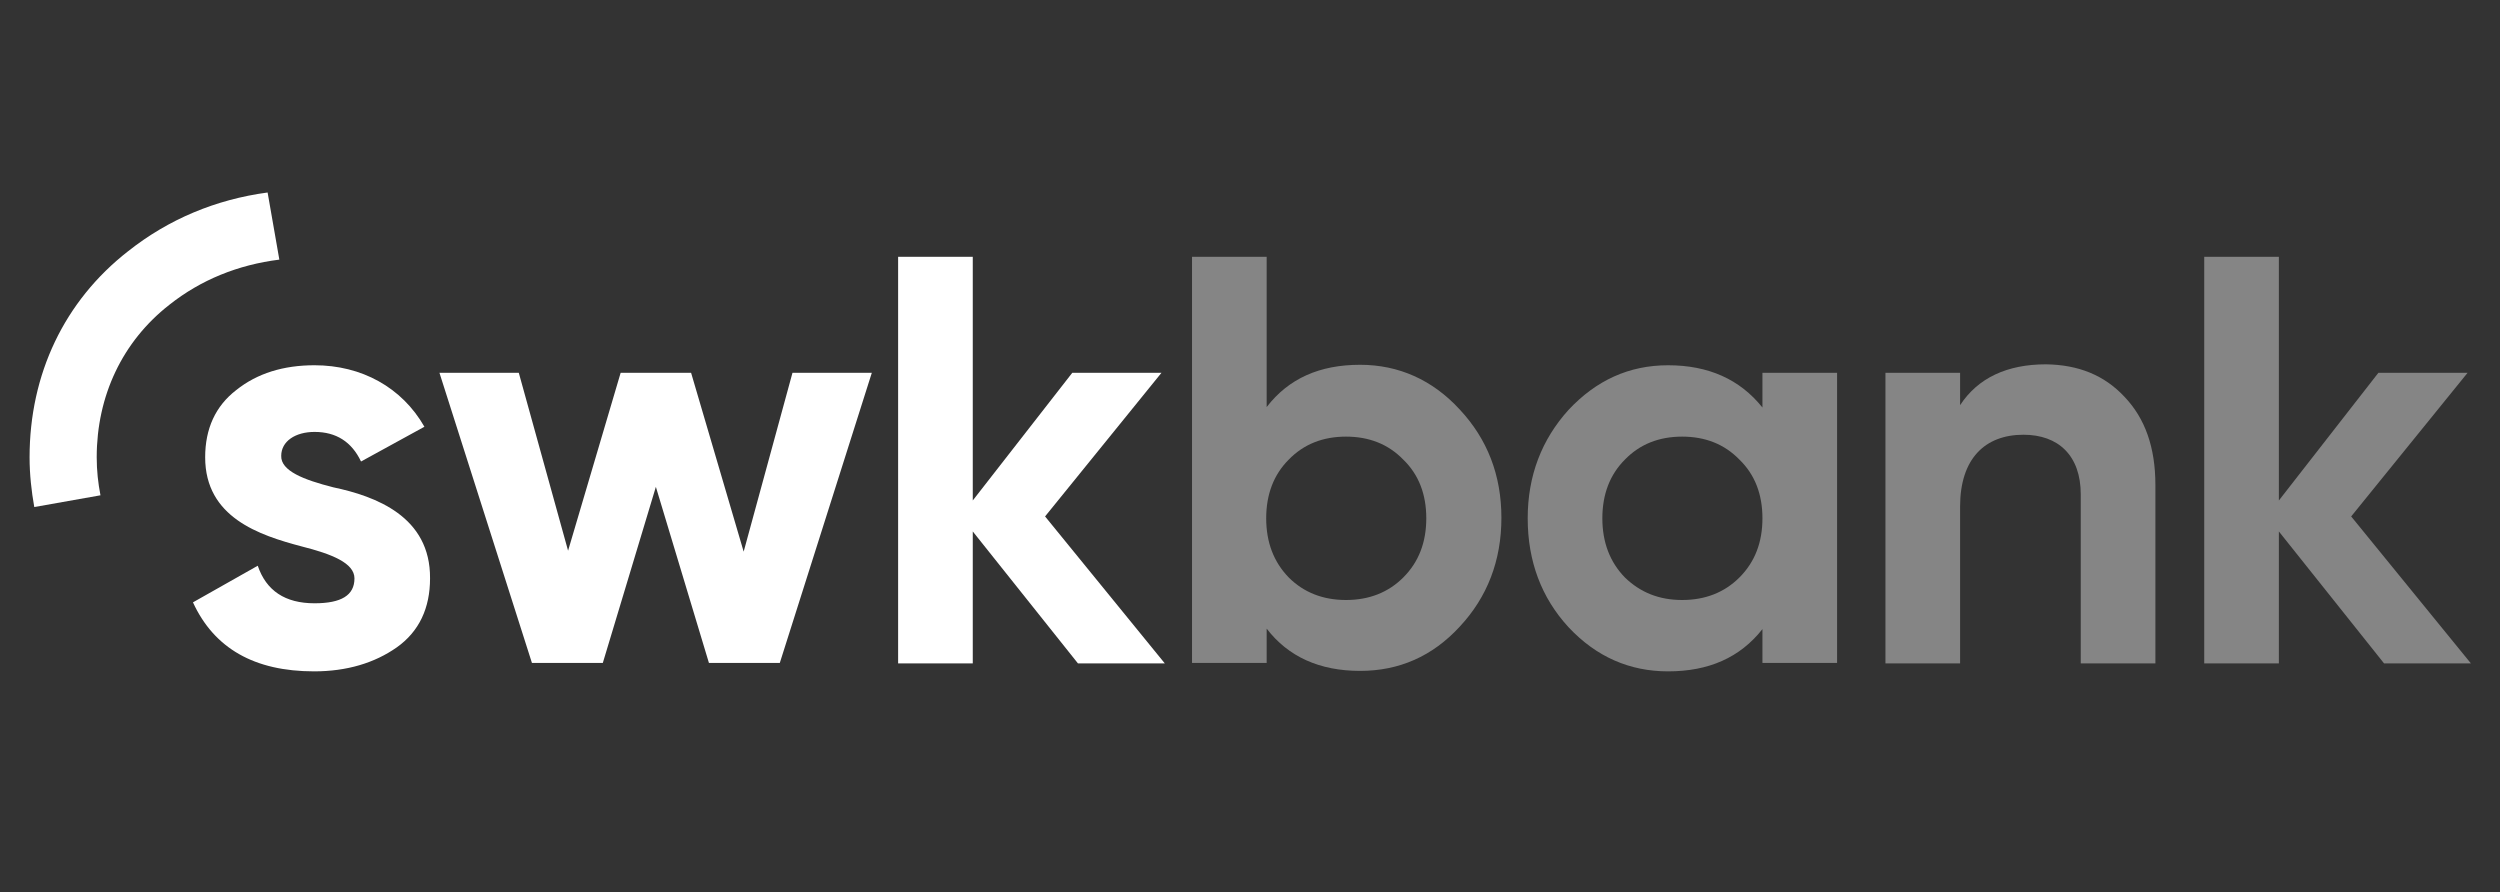 <?xml version="1.0" encoding="utf-8"?>
<!-- Generator: Adobe Illustrator 26.0.1, SVG Export Plug-In . SVG Version: 6.00 Build 0)  -->
<svg version="1.1" id="Ebene_1" xmlns="http://www.w3.org/2000/svg" xmlns:xlink="http://www.w3.org/1999/xlink" x="0px" y="0px"
	 viewBox="0 0 532.5 190" enable-background="new 0 0 532.5 190" xml:space="preserve">
<rect x="0" y="0" width="532.5" height="190" fill="#333333" stroke="none"/>
<g>
	<path fill="#FFFFFF" d="M168.8,79.4h16.9l-19.6,61.8h-15.1l-11.3-37.5l-11.3,37.5h-15.1L93.6,79.4h16.9l10.5,37.9l11.2-37.9h15
		l11.2,38.1L168.8,79.4z"/>
	<path fill="#FFFFFF" d="M248.1,141.3h-18.5l-22.4-28.1v28.1h-15.9V54.7h15.9v51.9l21.2-27.2h19L222.6,110L248.1,141.3z"/>
	<path opacity="0.4" fill="#FFFFFF" enable-background="new    " d="M310.9,87.2c5.9,6.3,8.9,14,8.9,23.1c0,9.1-3,16.9-8.9,23.2
		c-5.8,6.3-12.9,9.4-21.2,9.4c-8.6,0-15.3-3-19.9-9v7.3h-15.9V54.7h15.9v32c4.7-6.1,11.3-9,19.9-9C297.9,77.7,305.1,80.9,310.9,87.2
		z M286.7,127.8c4.9,0,9-1.6,12.2-4.8c3.3-3.3,4.9-7.5,4.9-12.6c0-5.1-1.6-9.3-4.9-12.5c-3.2-3.3-7.3-4.9-12.2-4.9
		c-4.9,0-9,1.6-12.2,4.9c-3.2,3.2-4.8,7.4-4.8,12.5c0,5.1,1.6,9.3,4.8,12.6C277.7,126.2,281.8,127.8,286.7,127.8z"/>
	<path opacity="0.4" fill="#FFFFFF" enable-background="new    " d="M375.4,79.4h15.9v61.8h-15.9V134c-4.8,6.1-11.5,9-20.1,9
		c-8.2,0-15.3-3.1-21.2-9.4c-5.8-6.3-8.7-14.1-8.7-23.2s3-16.8,8.7-23.1c5.9-6.3,12.9-9.5,21.2-9.5c8.6,0,15.3,3,20.1,9V79.4z
		 M358.3,127.8c4.9,0,9-1.6,12.2-4.8c3.3-3.3,4.9-7.5,4.9-12.6c0-5.1-1.6-9.3-4.9-12.5c-3.2-3.3-7.3-4.9-12.2-4.9
		c-4.9,0-9,1.6-12.2,4.9c-3.2,3.2-4.8,7.4-4.8,12.5c0,5.1,1.6,9.3,4.8,12.6C349.4,126.2,353.4,127.8,358.3,127.8z"/>
	<path opacity="0.4" fill="#FFFFFF" enable-background="new    " d="M452.5,84.5c4.4,4.6,6.6,10.8,6.6,18.8v38h-15.9v-36
		c0-8.3-4.8-12.7-12.2-12.7c-8.2,0-13.5,5.1-13.5,15.3v33.4h-15.9V79.4h15.9v6.9c3.8-5.8,10-8.7,18.3-8.7
		C442.7,77.7,448.2,79.9,452.5,84.5z"/>
	<path opacity="0.4" fill="#FFFFFF" enable-background="new    " d="M526.3,141.3h-18.5l-22.4-28.1v28.1h-15.9V54.7h15.9v51.9
		l21.2-27.2h19L500.8,110L526.3,141.3z"/>
	<path fill="#FFFFFF" d="M71,103.8c9,1.9,20.7,6.2,20.6,19.4c0,6.3-2.3,11.3-7.1,14.7c-4.7,3.3-10.6,5.1-17.6,5.1
		c-12.7,0-21.3-4.9-25.8-14.7l13.8-7.8c1.8,5.3,5.8,8,12.1,8c5.7,0,8.5-1.7,8.5-5.3c0-3.3-4.9-5.2-11.2-6.8
		c-9.1-2.4-20.6-6.2-20.6-19c0-6.1,2.2-10.9,6.6-14.3c4.5-3.6,10.1-5.3,16.7-5.3c10,0,18.6,4.7,23.4,13.1l-13.5,7.4
		c-2-4.2-5.3-6.3-9.9-6.3c-4.1,0-7.1,2-7.1,5.1C59.8,100.3,64.7,102.2,71,103.8z"/>
	<path fill="#FFFFFF" d="M27.3,53.5c-13.6,10.6-21,26.2-21,43.9c0,3.7,0.4,7.2,1,10.6l14.1-2.5c-0.5-2.6-0.8-5.2-0.8-8.1
		c0-13.1,5.5-24.7,15.5-32.5c6.7-5.3,14.6-8.5,23.4-9.6L57,41C45.9,42.5,35.9,46.7,27.3,53.5z"/>
</g>
</svg>

